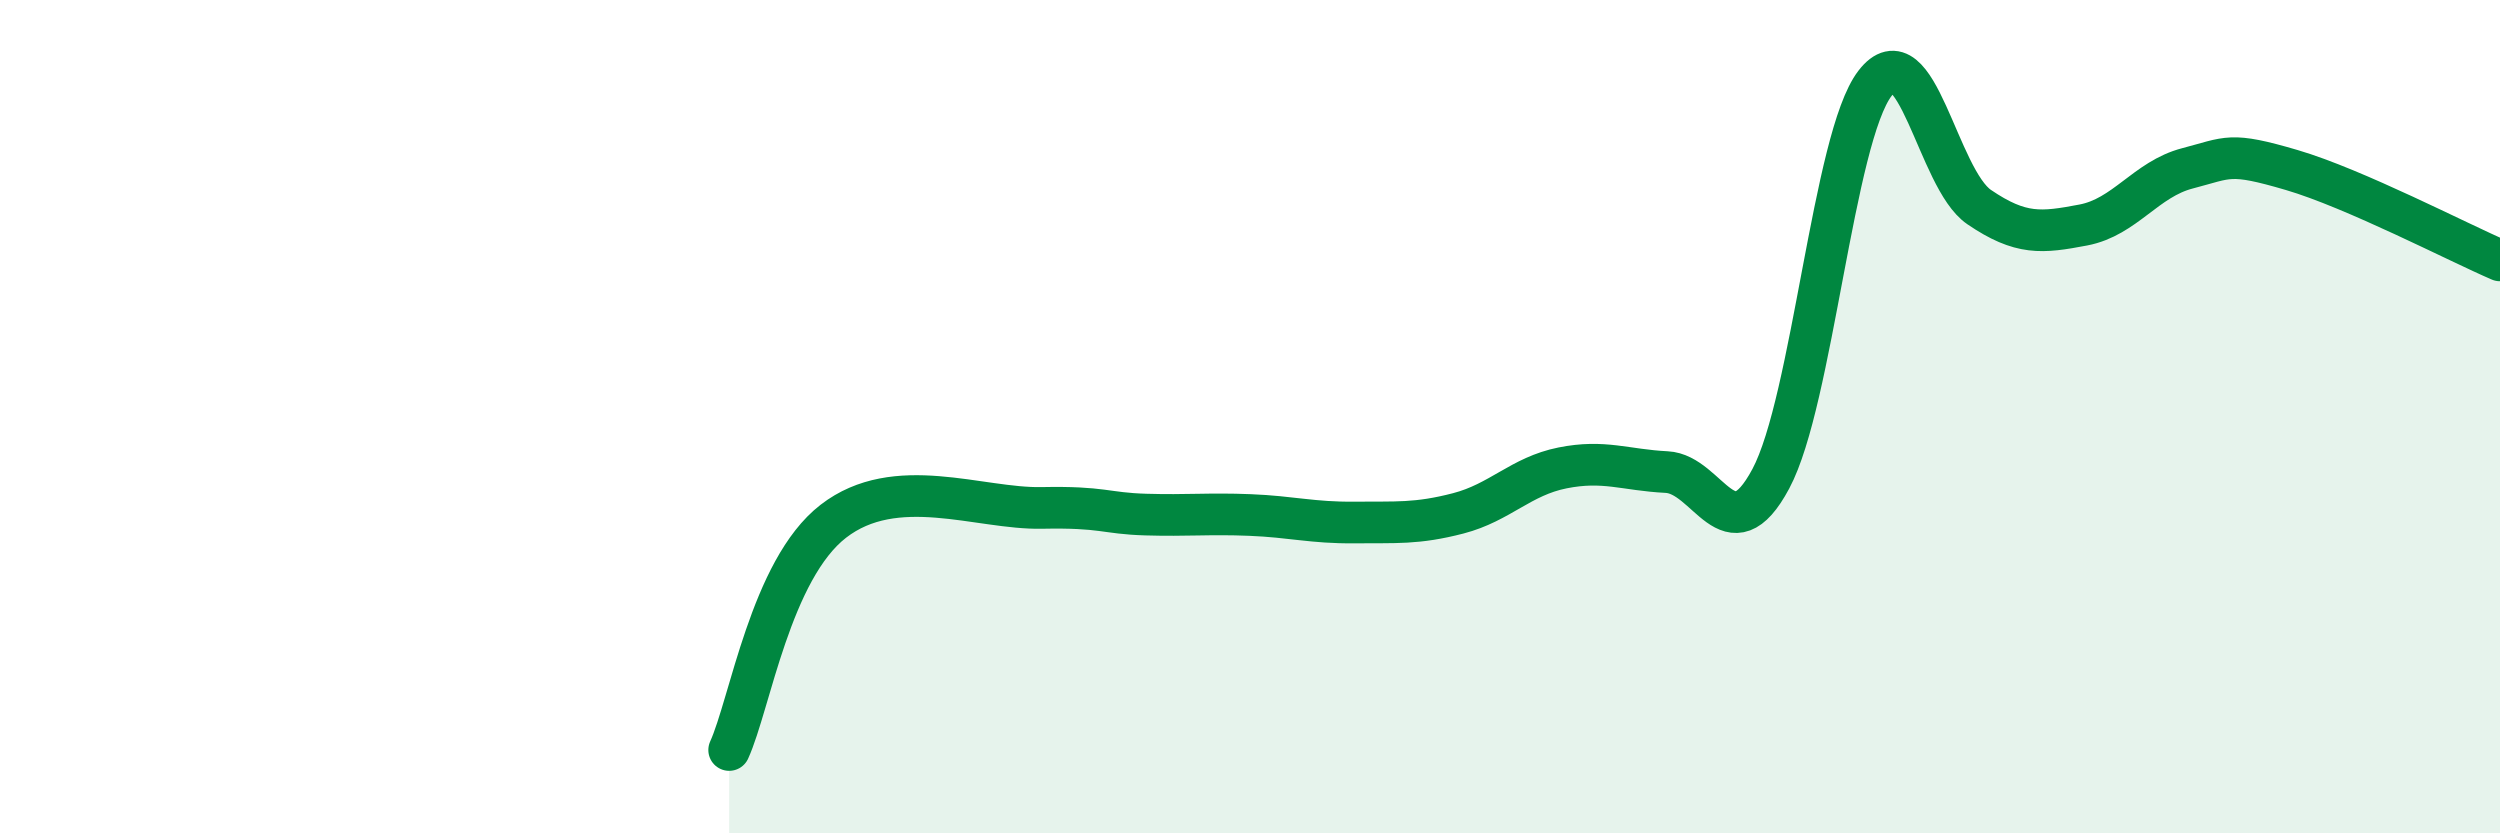
    <svg width="60" height="20" viewBox="0 0 60 20" xmlns="http://www.w3.org/2000/svg">
      <path
        d="M 17.5,18 C 18,16.9 18.5,13.67 20,12.51 C 21.5,11.35 23.5,12.22 25,12.19 C 26.5,12.16 26.5,12.32 27.5,12.35 C 28.5,12.38 29,12.32 30,12.36 C 31,12.4 31.5,12.55 32.5,12.54 C 33.5,12.53 34,12.58 35,12.32 C 36,12.06 36.5,11.43 37.5,11.23 C 38.5,11.03 39,11.28 40,11.33 C 41,11.38 41.5,13.36 42.5,11.49 C 43.5,9.62 44,3.3 45,2 C 46,0.7 46.5,4.29 47.5,4.97 C 48.5,5.65 49,5.59 50,5.4 C 51,5.21 51.5,4.3 52.5,4.04 C 53.5,3.78 53.5,3.64 55,4.08 C 56.5,4.52 59,5.82 60,6.25L60 20L17.5 20Z"
        fill="#008740"
        opacity="0.1"
        stroke-linecap="round"
        stroke-linejoin="round"
      />
      <path
        d="M 17.5,18 C 18,16.9 18.5,13.67 20,12.51 C 21.5,11.35 23.5,12.22 25,12.19 C 26.5,12.16 26.5,12.32 27.5,12.35 C 28.5,12.38 29,12.32 30,12.36 C 31,12.4 31.5,12.55 32.5,12.54 C 33.5,12.53 34,12.58 35,12.32 C 36,12.06 36.5,11.43 37.5,11.23 C 38.5,11.03 39,11.28 40,11.33 C 41,11.38 41.5,13.36 42.5,11.49 C 43.5,9.62 44,3.3 45,2 C 46,0.7 46.5,4.29 47.5,4.97 C 48.5,5.65 49,5.59 50,5.4 C 51,5.21 51.5,4.3 52.5,4.04 C 53.5,3.78 53.5,3.64 55,4.08 C 56.5,4.52 59,5.82 60,6.25"
        stroke="#008740"
        stroke-width="1"
        fill="none"
        stroke-linecap="round"
        stroke-linejoin="round"
      />
    </svg>
  